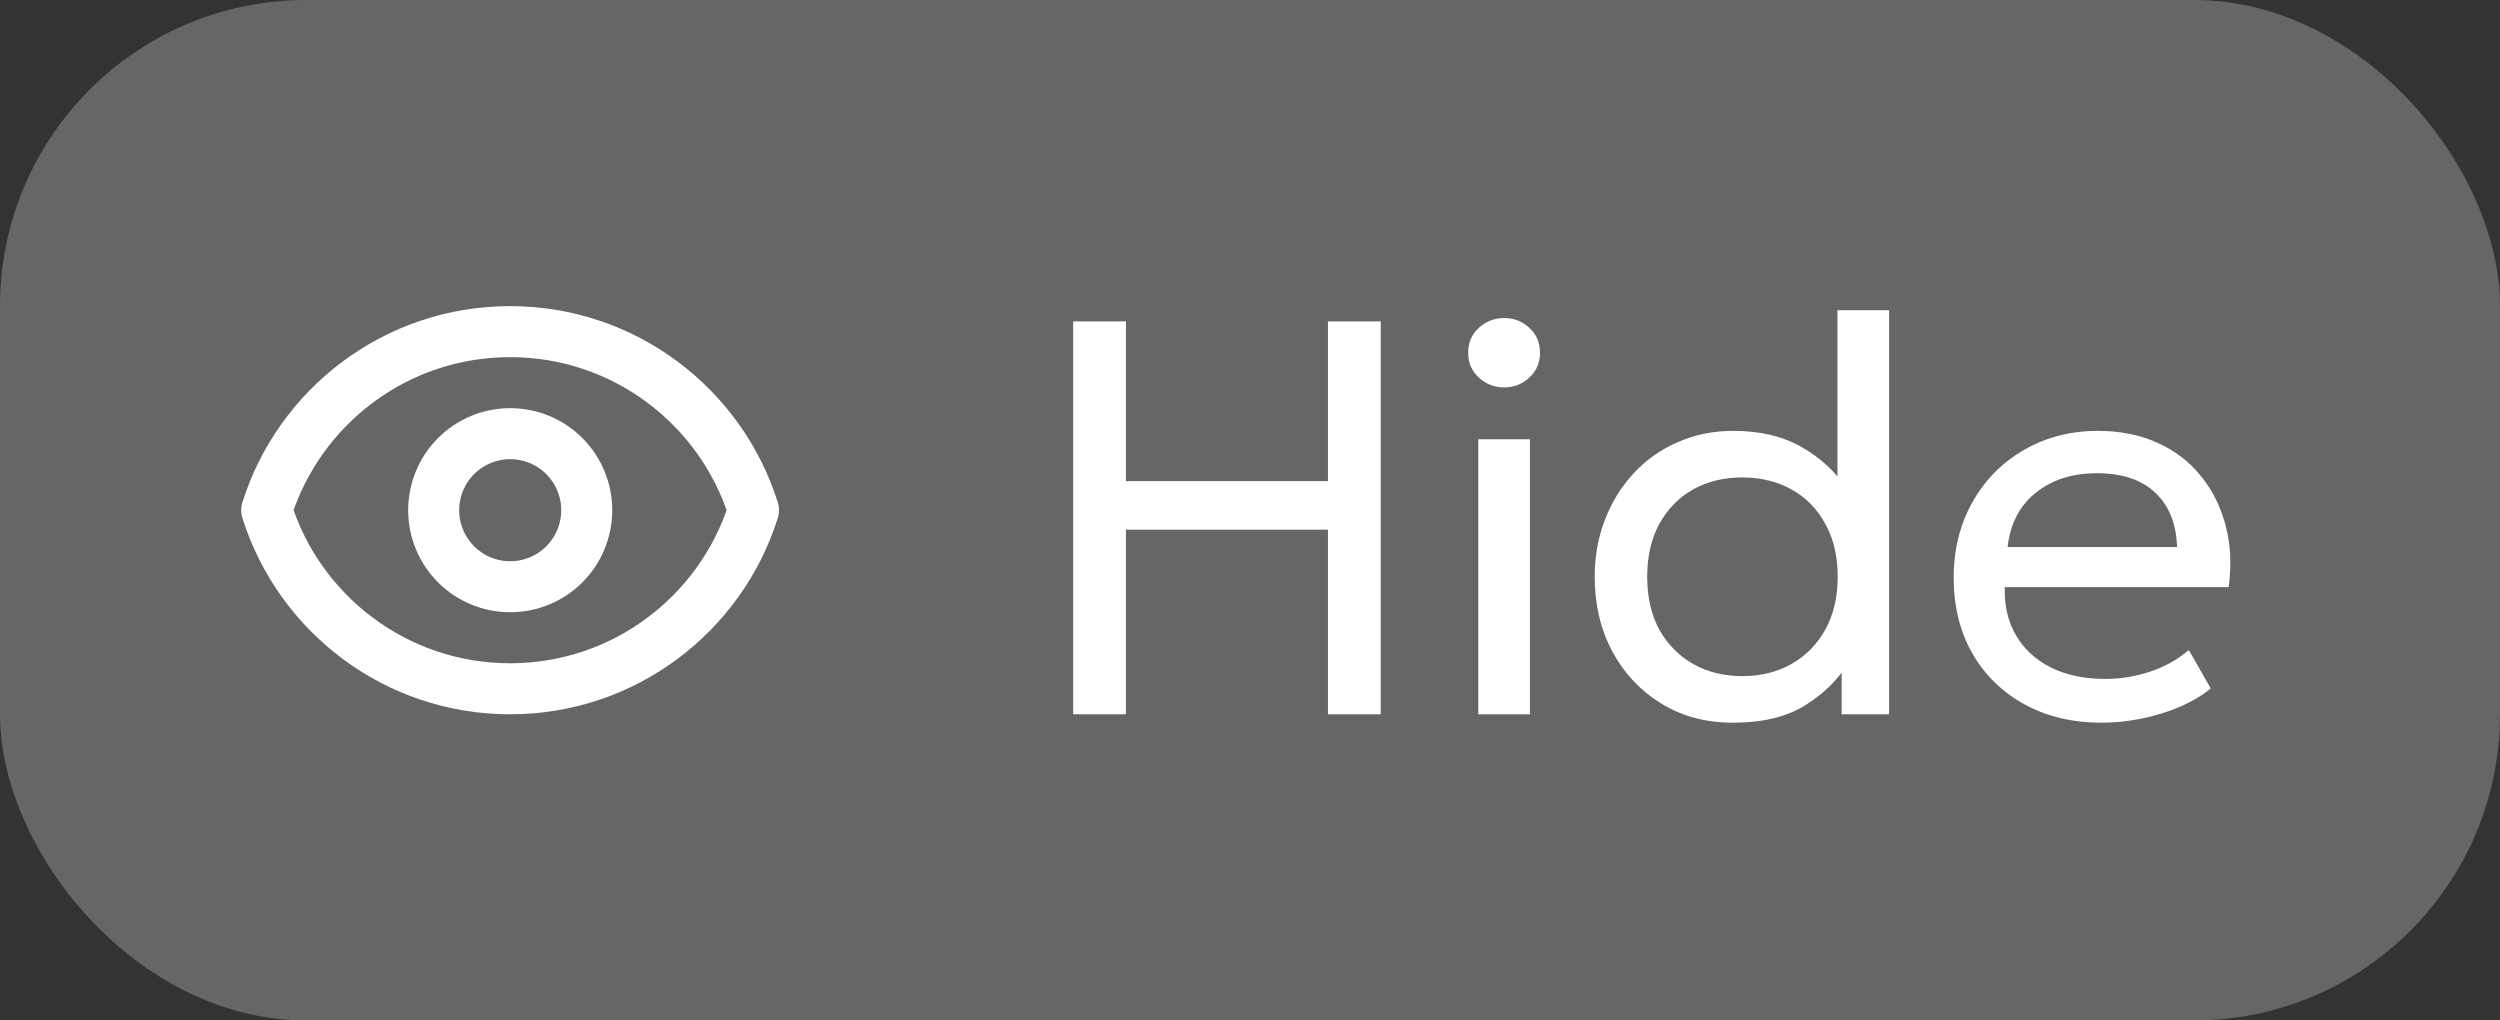 <?xml version="1.0" encoding="UTF-8"?> <svg xmlns="http://www.w3.org/2000/svg" width="49" height="20" viewBox="0 0 49 20" fill="none"><rect x="0" y="0" width="49" height="20" fill="#333333" stroke="none"/><rect width="49" height="20" rx="6" fill="#666666"></rect><path d="M11.5 10C11.5 10.398 11.342 10.779 11.061 11.061C10.779 11.342 10.398 11.5 10 11.5C9.602 11.5 9.221 11.342 8.939 11.061C8.658 10.779 8.5 10.398 8.5 10C8.5 9.602 8.658 9.221 8.939 8.939C9.221 8.658 9.602 8.5 10 8.5C10.398 8.5 10.779 8.658 11.061 8.939C11.342 9.221 11.5 9.602 11.5 10Z" stroke="white" stroke-linecap="round" stroke-linejoin="round"></path><path d="M5.227 10C5.864 7.971 7.759 6.5 9.998 6.5C12.237 6.5 14.132 7.971 14.769 10C14.132 12.028 12.237 13.5 9.998 13.5C7.759 13.5 5.864 12.028 5.227 10Z" stroke="white" stroke-linecap="round" stroke-linejoin="round"></path><path d="M21.034 14V6.3H22.068V9.43H26.028V6.3H27.062V14H26.028V10.381H22.068V14H21.034ZM28.974 14V8.61H29.986V14H28.974ZM29.48 7.593C29.289 7.593 29.124 7.528 28.985 7.4C28.846 7.272 28.776 7.11 28.776 6.916C28.776 6.714 28.846 6.551 28.985 6.426C29.124 6.298 29.289 6.234 29.48 6.234C29.674 6.234 29.839 6.298 29.975 6.426C30.114 6.551 30.184 6.714 30.184 6.916C30.184 7.11 30.114 7.272 29.975 7.4C29.839 7.528 29.674 7.593 29.48 7.593ZM33.968 14.165C33.436 14.165 32.965 14.039 32.554 13.786C32.147 13.533 31.828 13.191 31.597 12.762C31.37 12.33 31.256 11.844 31.256 11.305C31.256 10.909 31.322 10.539 31.454 10.194C31.586 9.849 31.771 9.547 32.01 9.287C32.252 9.023 32.54 8.817 32.873 8.671C33.207 8.52 33.575 8.445 33.979 8.445C34.496 8.445 34.938 8.55 35.304 8.758C35.675 8.967 35.979 9.248 36.217 9.6L36.014 9.825V6.08H37.026V14H36.096V12.735L36.245 12.966C36.036 13.311 35.748 13.597 35.381 13.824C35.018 14.051 34.547 14.165 33.968 14.165ZM34.149 13.252C34.512 13.252 34.833 13.173 35.112 13.015C35.394 12.854 35.616 12.629 35.777 12.339C35.939 12.046 36.019 11.701 36.019 11.305C36.019 10.905 35.939 10.561 35.777 10.271C35.62 9.978 35.4 9.752 35.117 9.595C34.835 9.437 34.512 9.358 34.149 9.358C33.786 9.358 33.464 9.437 33.181 9.595C32.903 9.752 32.683 9.978 32.521 10.271C32.364 10.561 32.285 10.905 32.285 11.305C32.285 11.701 32.364 12.046 32.521 12.339C32.683 12.629 32.904 12.854 33.187 13.015C33.469 13.173 33.79 13.252 34.149 13.252ZM41.197 14.165C40.624 14.165 40.12 14.046 39.684 13.807C39.248 13.569 38.907 13.237 38.661 12.812C38.415 12.383 38.292 11.884 38.292 11.316C38.292 10.905 38.362 10.524 38.502 10.172C38.645 9.82 38.843 9.516 39.096 9.259C39.352 9.002 39.651 8.803 39.992 8.659C40.337 8.517 40.711 8.445 41.114 8.445C41.55 8.445 41.939 8.522 42.28 8.676C42.625 8.83 42.909 9.046 43.133 9.325C43.36 9.6 43.523 9.925 43.622 10.299C43.721 10.669 43.741 11.072 43.682 11.508H39.294C39.282 11.868 39.356 12.183 39.514 12.454C39.671 12.722 39.898 12.931 40.196 13.082C40.496 13.232 40.852 13.307 41.263 13.307C41.563 13.307 41.856 13.259 42.142 13.164C42.428 13.069 42.681 12.928 42.901 12.741L43.331 13.494C43.154 13.637 42.946 13.76 42.703 13.863C42.465 13.961 42.216 14.037 41.956 14.088C41.695 14.139 41.442 14.165 41.197 14.165ZM39.349 10.722H42.67C42.656 10.267 42.515 9.914 42.247 9.661C41.979 9.404 41.596 9.275 41.097 9.275C40.614 9.275 40.214 9.404 39.898 9.661C39.583 9.914 39.4 10.267 39.349 10.722Z" fill="white"></path></svg> 